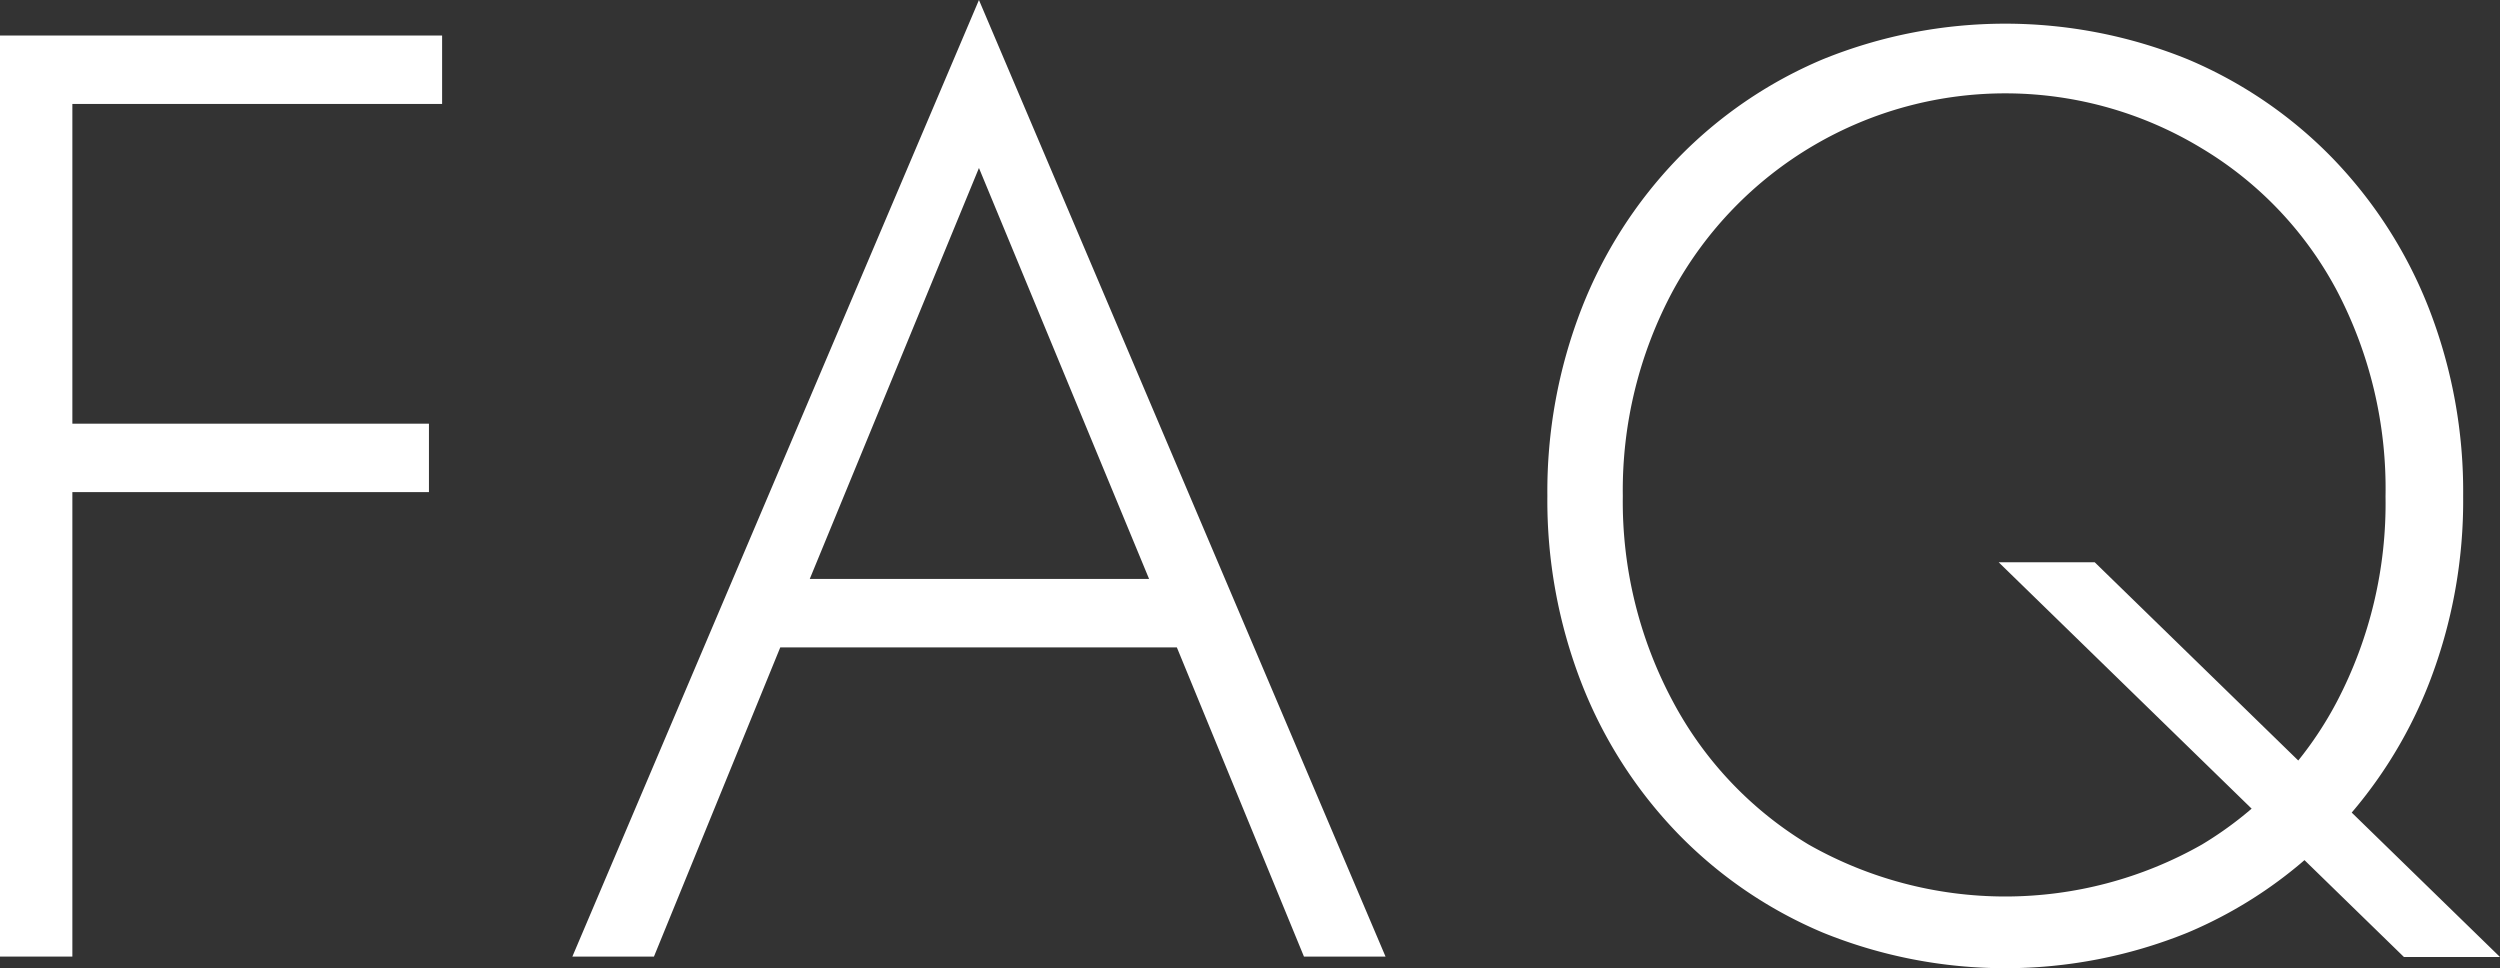 <svg xmlns="http://www.w3.org/2000/svg" viewBox="0 0 114 44.16"><rect x="0" y="0" width="114" height="44.16" fill="#333333" stroke="none"/><defs><style>.a{fill:#fff;}</style></defs><path class="a" d="M3.3,1.62v42H0v-42Zm-1.56,0H20.16V4.74H1.74Zm0,17.7H19.56v3.12H1.74Z"/><path class="a" d="M36.48,27.48l-.36.72-6.3,15.42H26.1L44.64,0,63.18,43.62H59.46L53.22,28.44l-.3-.78-8.28-20ZM35,26.4H54.42l1.08,3.12H34Z"/><path class="a" d="M72.12,14.07A20.67,20.67,0,0,1,76.5,7.23,20.06,20.06,0,0,1,83.13,2.7a22.12,22.12,0,0,1,16.62,0,20.06,20.06,0,0,1,6.63,4.53,20.67,20.67,0,0,1,4.38,6.84,23,23,0,0,1,1.56,8.55,23,23,0,0,1-1.56,8.55A20.67,20.67,0,0,1,106.38,38a20.06,20.06,0,0,1-6.63,4.53,22.12,22.12,0,0,1-16.62,0A20.06,20.06,0,0,1,76.5,38a20.67,20.67,0,0,1-4.38-6.84,23,23,0,0,1-1.56-8.55A23,23,0,0,1,72.12,14.07ZM76.29,32a16.83,16.83,0,0,0,6.18,6.51,18.16,18.16,0,0,0,17.94,0A16.62,16.62,0,0,0,106.56,32a19.49,19.49,0,0,0,2.22-9.36,19.44,19.44,0,0,0-2.22-9.39,16.67,16.67,0,0,0-6.15-6.48,17.26,17.26,0,0,0-24.12,6.48A19.23,19.23,0,0,0,74,22.62,19.28,19.28,0,0,0,76.29,32Zm19.23-6.36,18.48,18h-4.38l-18.48-18Z"/></svg>